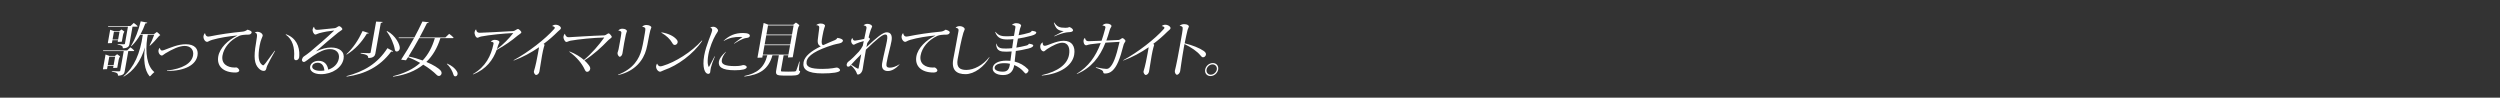 <?xml version="1.0" encoding="utf-8"?>
<!-- Generator: Adobe Illustrator 24.0.1, SVG Export Plug-In . SVG Version: 6.00 Build 0)  -->
<svg version="1.1" id="レイヤー_1" xmlns="http://www.w3.org/2000/svg" xmlns:xlink="http://www.w3.org/1999/xlink" x="0px"
	 y="0px" viewBox="0 0 1280 50" style="enable-background:new 0 0 1280 50;" xml:space="preserve">
<rect x="0" y="0" width="1280" height="50" fill="#333333" stroke="none"/>
<style type="text/css">
	.st0{fill:#FFFFFF;}
</style>
<g>
	<g>
		<path class="st0" d="M55.31,22.14c0.09,0,1.36-0.06,1.99-0.09l0.26-1.47h2.85l-0.13,0.75c-0.02,0.09,0.04,0.12,0.13,0.12
			c0.27,0,1.33-0.06,1.96-0.09l0.62-3.48c0.11-0.6,0.35-1.14,0.69-1.71c-0.42-0.36-1-0.78-1.46-1.08l-1.14,0.87h-2.61
			c-0.67-0.27-1.35-0.51-2.06-0.72l-1.2,6.75C55.2,22.08,55.22,22.14,55.31,22.14z M58.32,16.33h2.85l-0.69,3.9h-2.85L58.32,16.33z
			 M63.97,22.35c-0.04,0.24-0.21,0.33-0.66,0.33c-0.72,0-2.03-0.06-3.1-0.12L60.2,22.8c2.37,0.48,2.7,0.81,2.69,1.92
			c1.23,0,2.11-0.24,2.64-0.69c0.42-0.36,0.62-0.81,0.71-1.29l1.61-9.08h2.4l0.23-0.27c-0.61-0.6-1.24-1.14-1.99-1.65l-1.66,1.56
			H55.35l0,0.36h10.16L63.97,22.35z M65.69,26.16h2.79l0.26-0.27c-0.58-0.6-1.21-1.14-1.96-1.65l-1.66,1.56H52.8l0,0.36h10.55
			l-1.78,10.01c-0.04,0.24-0.24,0.36-0.72,0.36c-0.84,0-2.36-0.03-3.61-0.12l-0.01,0.24c2.84,0.54,3.22,0.93,3.19,2.1
			c1.23,0,2.12-0.3,2.68-0.75c0.42-0.36,0.62-0.81,0.71-1.32L65.69,26.16z M75.38,19.35l0.28-1.56h3.3
			c-0.73,2.07-1.61,3.99-2.38,5.49l0.19,0.12c1.49-1.29,3.1-3.09,4.47-4.74c0.23-0.3,0.57-0.51,0.84-0.69
			c-0.5-0.57-1.14-1.17-1.75-1.62l-1.45,1.08H72c0.92-1.65,1.66-3.42,2.35-5.28c0.06-0.15,0.12-0.15,0.24-0.18l0.56-0.09
			c0.13-0.03,0.2-0.12,0.26-0.3l-3.36-0.66c-1.22,4.86-2.81,9.08-4.97,12.62l0.15,0.15c1.8-1.68,3.29-3.69,4.56-5.91h1.32
			c-1.32,9.59-4.47,16.73-9.87,21.26l0.12,0.18c5.07-2.88,8.7-7.77,10.85-14.99c-0.86,6.18-0.26,11.72,2.32,14.75
			c0.12,0.15,0.37,0.09,0.57-0.15c0.5-0.6,1.12-1.23,1.93-1.92C75.21,33.81,74.3,26.94,75.38,19.35z M57.94,34.68
			c-0.02,0.09,0.01,0.12,0.1,0.12c0.27,0,1.36-0.06,1.99-0.09l0.73-4.11c0.11-0.6,0.36-1.2,0.7-1.77c-0.42-0.36-1.03-0.78-1.49-1.08
			l-1.15,0.9H56.1c-0.67-0.27-1.34-0.54-2.06-0.75l-1.33,7.47c-0.02,0.09,0.01,0.12,0.1,0.12c0.09,0,1.36-0.06,1.99-0.09l0.3-1.71h3
			L57.94,34.68z M55.18,33.33l0.77-4.32h3l-0.77,4.32H55.18z M95.14,22.65c-3.96,0-7.64,1.68-11.02,2.94
			c-0.48,0.18-0.86,0.27-1.16,0.27c-0.51,0-0.83-0.21-1.16-1.38c-0.36,0.36-0.55,0.75-0.63,1.17c-0.26,1.44,0.76,2.79,1.72,2.79
			c0.42,0,0.91-0.57,1.79-1.11c3.59-2.16,7.06-3.81,9.88-3.81c3.15,0,4.78,2.13,4.29,4.86c-0.7,3.96-5.23,6.84-13.37,7.74l0.05,0.24
			c9.45-0.06,14.75-3.21,15.59-7.92C101.73,25.02,99.67,22.65,95.14,22.65z M126.73,15.19c-0.96,0.66-1.63,0.93-2.64,1.02
			c-6.25,0.6-11.58,1.41-16.34,2.37c-0.5,0.09-0.84,0.15-1.05,0.15c-0.78,0-1.42-0.3-1.75-1.8c-0.4,0.39-0.63,0.87-0.74,1.44
			c-0.26,1.47,0.81,3.06,1.82,3.06c0.57,0,1.03-0.57,2.58-1.02c3.67-1.08,8.79-1.89,12.87-2.25l-0.01,0.06
			c-4.72,2.25-8.95,6.33-9.72,10.64c-0.89,5.01,2.61,8.27,8.72,8.27c1.17,0,1.92-0.33,2.03-0.99c0.1-0.57-0.91-1.62-1.48-1.62
			c-0.18,0-0.43,0.06-0.88,0.06c-3.84,0-6.96-1.98-6.22-6.18c0.7-3.93,3.76-7.83,8.66-10.07c0.88-0.39,2.51-0.6,4.63-0.6
			c0.9,0,1.52-0.45,1.64-1.11C128.97,16.09,128.08,15.55,126.73,15.19z M146.39,17.53l-0.12,0.18c3.55,2.49,4.67,6.6,4.3,11.72
			c-0.08,0.96,0.32,1.41,1.01,1.41c0.78,0,1.43-0.63,1.58-1.47c0.03-0.18,0.05-0.63,0.08-0.96
			C153.45,23.82,151.56,19.3,146.39,17.53z M134.77,33.45c-0.21,0-0.4-0.09-0.74-0.39c-1.66-1.47-2.08-4.14-1.1-9.68
			c0.54-3.06,1.45-4.44,1.56-5.04c0.17-0.93-1.16-2.07-2.75-2.07c-0.45,0-0.89,0.12-1.3,0.42c1.15,0.27,1.25,0.87,1.1,2.25
			c-0.08,0.81-0.32,2.28-0.48,3.21c-1.28,7.23-0.78,10.61,1.35,12.8c0.91,0.96,1.8,1.35,2.61,1.35c0.72,0,1.11-0.36,1.31-1.11
			c0.1-0.42,0.25-1.05,0.49-1.56c0.79-1.77,2.27-4.5,4.01-7.53l-0.19-0.12C135.73,32.79,135.13,33.45,134.77,33.45z M169.51,24.33
			c-2.37,0-4.82,0.66-7.63,1.95l-0.02-0.03c3.36-3.03,8.29-7.2,11.2-9.53c1.12-0.9,2.16-1.35,2.22-1.71
			c0.09-0.51-0.97-1.62-1.69-1.62c-0.51,0-1.37,0.96-2.16,1.02l-8.03,0.81c-0.43,0.06-0.76,0.06-0.94,0.06
			c-0.93,0-1.42-0.3-1.69-1.62c-0.43,0.42-0.6,0.87-0.69,1.35c-0.2,1.11,0.61,2.67,1.41,2.67c0.48,0,1.13-0.48,1.95-0.69
			c2.33-0.63,5.21-1.14,7.62-1.38l0.02,0.06c-3.8,3.69-8.89,8.03-12.31,10.88c-0.88,0.75-2.36,1.8-3.27,2.4
			c-0.48,0.33-0.84,1.2-0.91,1.56c-0.1,0.54,0.35,1.23,0.98,1.23c0.78,0,2.34-1.53,4.66-3.09c3.27-2.19,6.02-3.51,8.66-3.51
			c3.51,0,5.07,2.19,4.6,4.8c-0.5,2.79-2.59,4.8-5.43,5.73c-0.45-2.7-2.01-4.53-4.89-4.53c-2.28,0-4.08,1.17-4.39,2.94
			c-0.37,2.1,1.65,3.9,5.54,3.9c5.97,0,10.81-3.45,11.59-7.85C176.57,26.46,173.86,24.33,169.51,24.33z M164.09,36.26
			c-2.85,0-4.47-1.02-4.23-2.37c0.18-1.02,1.21-1.77,2.8-1.77c2.1,0,3.23,1.59,3.43,3.99C165.45,36.2,164.78,36.26,164.09,36.26z
			 M198.37,24.66c-5.14,8.01-12.02,11.93-20.96,14.33l0.08,0.24c9.34-1.26,16.97-5.07,22.71-12.71c0.08-0.12,0.2-0.12,0.29-0.12
			l0.5,0.06c0.12,0,0.22-0.03,0.31-0.21L198.37,24.66z M187.73,17.38c0.08-0.12,0.15-0.15,0.27-0.18l0.54-0.03
			c0.13-0.03,0.19-0.06,0.25-0.24l-3.14-1.05c-2.27,4.86-4.91,8.72-8.29,11.9l0.12,0.18C181.76,25.35,185.07,21.75,187.73,17.38z
			 M203.13,26.37c0.72,0,1.39-0.57,1.56-1.53c0.3-1.71-2.15-6.78-6.53-8.96l-0.21,0.18c2.15,2.73,3.76,6.69,4.16,9.14
			C202.24,26.01,202.53,26.37,203.13,26.37z M184.67,27.36c3.4,0.63,3.88,1.11,3.87,2.34c1.35,0,2.24-0.27,2.84-0.78
			c0.46-0.39,0.69-0.87,0.79-1.41l2.77-15.59c0.02-0.09,0.06-0.15,0.22-0.21l0.54-0.18c0.13-0.03,0.2-0.12,0.23-0.3l-3.36-0.18
			l-2.81,15.8c-0.05,0.27-0.25,0.39-0.79,0.39c-0.99,0-2.87-0.06-4.32-0.15L184.67,27.36z M218.3,31.71
			c3.26-3.15,5.63-7.2,7.17-12.17h6.54l0.23-0.27c-0.71-0.72-1.38-1.35-2.26-1.95l-1.95,1.86H214.8c1.29-2.37,2.53-4.77,3.7-7.14
			c0.05-0.12,0.12-0.18,0.25-0.21l0.53-0.12c0.13-0.03,0.2-0.12,0.23-0.3l-3.23-0.39c-1.3,2.76-2.68,5.49-4.12,8.15h-8.01l0,0.36
			h7.83c-2.05,3.78-4.26,7.44-6.52,10.88c-0.05,0.09,0,0.15,0.09,0.18l2.32,0.27l1.07-1.62c2.21,0.9,4.28,1.89,6.19,2.97
			c-3.39,3.06-7.9,5.31-13.92,6.81l0.05,0.24c6.36-0.87,11.47-2.94,15.45-6.15c2.76,1.65,5.11,3.48,6.94,5.31
			c0.28,0.3,0.66,0.48,1.08,0.48c0.96,0,2.01-1.38,0.88-2.76C224.57,34.89,221.85,33.18,218.3,31.71z M216.39,30.96
			c-2.25-0.84-4.73-1.56-7.25-2.04c1.92-3.06,3.74-6.21,5.48-9.38h8.01C221.31,24.06,219.31,27.87,216.39,30.96z M228.96,32.58
			l-0.18,0.15c1.84,1.65,2.91,3.87,3.38,5.46c0.21,0.66,0.5,0.9,0.98,0.9c0.57,0,1.01-0.48,1.11-1.02c0.09-0.48,0.03-0.99-0.45-1.71
			C232.94,34.98,231.33,33.57,228.96,32.58z M266.94,16.63c0.09-0.48-1.21-1.8-1.78-1.8c-0.45,0-1.59,1.02-2.35,1.08
			c-5.1,0.33-16.13,0.87-17.12,0.87c-1.02,0-1.63-0.27-1.96-1.77c-0.39,0.33-0.62,0.78-0.72,1.35c-0.22,1.23,0.64,2.97,1.45,2.97
			c0.48,0,0.89-0.45,1.98-0.66c3.85-0.75,11.77-1.59,16.29-1.74l0.02,0.06c-2.05,2.61-5.08,5.79-8.32,8.18l0.52-1.74
			c0.18-0.66,0.67-1.41,0.74-1.8c0.1-0.54-0.71-1.23-2.36-1.23c-0.72,0-1.46,0.27-2.08,0.93c1.44,0.18,1.53,0.51,1.43,1.05
			l-0.09,0.48c-1.21,5.61-3.83,11.27-10.48,15.08l0.09,0.15c6.82-2.61,10.27-7.53,12.06-12.5c4.18-2.28,7.85-4.86,10.71-7.32
			C265.56,17.77,266.86,17.08,266.94,16.63z M284.47,12.67c-0.63,0-1.27,0.21-1.77,0.66c1.21,0.3,1.41,0.69,1.36,0.96
			c-0.03,0.18-0.15,0.36-0.45,0.69c-4.42,4.98-12.99,11.69-20.66,15.86l0.09,0.15c4.52-1.65,8.97-4.08,12.96-6.81l-0.58,3.27
			c-1.26,7.08-1.96,8.51-2.07,9.11c-0.13,0.72,0.6,1.83,1.14,1.83c0.69,0,1.51-0.75,1.69-1.77c0.23-1.32,0.8-5.19,1.34-8.21
			c0.68-3.84,1.21-4.98,1.29-5.43c0.03-0.15-0.16-0.3-0.51-0.48c2.7-2.01,5.14-4.14,7.19-6.21c0.8-0.81,1.6-1.23,1.69-1.77
			C287.33,13.78,286.09,12.67,284.47,12.67z M311.62,17.08c-0.45,0-1.53,0.99-2.1,1.02c-6.72,0.21-14.95,0.78-18.31,0.96
			c-0.91,0.06-1.57-0.42-2.02-1.8c-0.36,0.36-0.57,0.84-0.66,1.38c-0.21,1.2,0.72,2.85,1.5,2.85c0.42,0,1.29-0.51,2.1-0.66
			c3.88-0.72,12.05-1.53,17.2-1.62l0.02,0.06c-2.6,3.66-6.35,8.06-10.37,11.42c-1.85-1.59-4.22-3.09-7.35-4.35l-0.15,0.18
			c3.94,2.79,6.57,6.21,7.8,8.9c0.48,1.02,0.75,1.35,1.38,1.35c0.72,0,1.38-0.66,1.51-1.44c0.11-0.6-0.09-1.17-0.75-2.04
			c-0.61-0.81-1.34-1.59-2.19-2.37c4.69-2.94,8.93-6.9,12-10.13c0.7-0.75,1.92-1.38,2-1.83C313.31,18.52,312.1,17.08,311.62,17.08z
			 M330.95,12.79c-0.84,0-1.61,0.27-2.17,0.93c1.26,0.15,1.62,0.51,1.64,1.05c0.05,0.75-0.36,2.85-0.86,5.67
			c-0.28,1.56-0.62,3.33-1.01,4.83c-1.27,4.95-4.33,10.01-12.11,12.98l0.09,0.18c8.72-1.98,12.88-7.68,14.35-13.07
			c0.42-1.53,0.74-3.18,1.06-4.95c0.34-1.92,0.7-3.6,1-4.8c0.19-0.75,0.46-1.08,0.54-1.53C333.59,13.48,332.39,12.79,330.95,12.79z
			 M317.3,29.07c0.57,0,1.22-0.78,1.38-1.68c0.16-0.9,0.48-3.03,0.9-5.43c0.27-1.53,0.69-3.54,0.87-4.38
			c0.17-0.78,0.46-1.23,0.52-1.56c0.11-0.6-0.78-1.32-2.31-1.32c-0.84,0-1.49,0.27-2.11,0.93c1.35,0.18,1.63,0.63,1.6,1.14
			c-0.03,0.69-0.26,1.95-0.77,4.83c-0.28,1.59-0.51,2.85-0.68,3.66c-0.18,0.87-0.46,1.41-0.53,1.8
			C316.02,27.84,316.79,29.07,317.3,29.07z M339.43,33.69c-0.66,0.18-0.95,0.27-1.28,0.27c-0.66,0-1.16-0.24-1.73-1.41
			c-0.28,0.42-0.41,0.78-0.47,1.14c-0.26,1.44,0.96,3.03,2.01,3.03c0.48,0,1.17-0.51,2.13-0.84c6.67-2.28,14.8-8.03,19.45-14.99
			l-0.15-0.18C354.01,26.7,345.66,31.86,339.43,33.69z M344.18,21.96c0.41,0.75,0.74,1.05,1.31,1.05c0.75,0,1.34-0.6,1.46-1.32
			c0.1-0.57-0.14-1.08-0.77-1.74c-1.47-1.53-3.91-2.79-7.46-3.39l-0.12,0.18C341.19,18.19,343.13,20.1,344.18,21.96z M379.04,18.91
			c0.39,0,0.81,0,1.1,0.03l-0.01,0.03c-1.33,0.93-2.48,1.8-4.33,3.27l0.1,0.12c1.73-1.14,3.09-1.86,4.42-2.43
			c0.78-0.33,1.46-0.48,2.16-0.54c0.85-0.06,1.36-0.57,1.42-0.93c0.15-0.84-0.71-1.56-3.44-1.56c-4.08,0-6.93,1.2-9.93,3.93
			l0.1,0.12C373.55,19.27,375.8,18.91,379.04,18.91z M382.34,34.41c0.08-0.45-0.7-1.11-1.78-1.11c-0.51,0-1.03,0.54-4.26,0.54
			c-5.49,0-7.09-1.08-6.73-3.15c0.21-1.17,0.84-2.52,2.14-4.11l-0.11-0.06c-2.02,1.77-3.26,3.51-3.5,4.86
			c-0.5,2.79,1.4,4.59,8.12,4.59C380.14,35.96,382.15,35.45,382.34,34.41z M365.18,13.69c-0.57,0-1.07,0.12-1.55,0.45
			c0.96,0.33,1.09,0.81,0.95,1.59c-0.29,1.65-3.1,7.47-4.03,12.71c-1.1,6.21,0.37,9.38,2.05,9.38c0.51,0,0.93-0.33,1.01-0.81
			c0.13-0.72,0.12-1.35,0.36-2.37c0.35-1.44,1.06-3.42,2.07-5.73l-0.16-0.09l-2.72,5.16c-0.09,0.18-0.19,0.24-0.25,0.24
			c-0.21,0-1.03-1.8-0.24-6.24c0.63-3.54,2.33-7.71,3.79-10.19c0.51-0.87,1.08-1.53,1.17-2.04
			C367.78,14.95,366.53,13.69,365.18,13.69z M409.05,35.66c0.03-1.2,0.23-2.79,0.4-4.11l-0.2-0.06c-0.43,1.38-0.97,3.09-1.47,4.38
			c-0.12,0.33-0.24,0.48-0.4,0.57c-0.24,0.15-0.64,0.24-3.82,0.24c-3.21,0-3.55-0.09-3.65-0.21c-0.07-0.09-0.11-0.21-0.02-0.75
			l1.32-7.41h2.4l-0.18,0.99c-0.02,0.09,0.01,0.12,0.1,0.12c0.36,0,1.63-0.06,2.35-0.09l2.54-14.27c0.14-0.81,0.45-1.5,0.86-2.16
			c-0.48-0.48-1.2-0.99-1.77-1.35l-1.37,1.11h-12.74c-0.78-0.33-1.62-0.66-2.42-0.9l-3.14,17.69c-0.02,0.09,0.04,0.12,0.13,0.12
			c0.18,0,1.6-0.06,2.32-0.09l0.21-1.17h2.37c-1.65,6.6-5.45,9.23-11.78,10.61l0.1,0.27c7.72-0.93,12.28-3.66,14.29-10.88h3.3
			l-1.36,7.68c-0.18,1.02-0.14,1.65,0.26,2.07c0.48,0.51,1.35,0.66,5.43,0.66c4.08,0,4.91-0.15,5.55-0.54
			c0.57-0.36,0.85-0.72,1.03-1.74C409.21,36.29,409.03,36.11,409.05,35.66z M393.23,13.03h13.1l-0.83,4.65h-13.1L393.23,13.03z
			 M392.34,18.04h13.1l-0.84,4.74h-13.1L392.34,18.04z M390.57,27.96l0.86-4.83h13.1l-0.86,4.83H390.57z M428.75,19.39
			c-0.35,0.6-0.7,0.9-1.22,1.11c-1.78,0.75-3.92,1.62-5.68,2.46c-0.17,0.09-0.33,0.15-0.45,0.15c-0.09,0-0.16-0.09-0.24-0.15
			c-0.7-0.63-0.54-1.86-0.06-4.53c0.76-4.26,1.21-4.59,1.3-5.13c0.12-0.69-0.83-1.26-2.26-1.26c-0.84,0-1.71,0.33-2.25,0.84
			c1.13,0.03,1.57,0.45,1.57,1.11c-0.01,1.08-0.66,4.89-0.78,6.57c-0.11,1.44,0.16,2.49,1.53,3.18c-5.02,2.43-8.26,5.13-8.78,8.06
			c-0.66,3.69,1.85,5.79,9.67,5.79c5.1,0,8.82-0.51,9.01-1.59c0.09-0.48-0.71-1.41-1.82-1.41c-0.45,0-2.55,0.69-7.2,0.69
			c-6.12,0-8.61-0.96-8.09-3.9c0.52-2.91,4.83-5.73,13.68-8.45c0.89-0.27,1.88-0.45,3-0.69c1.37-0.3,1.8-0.84,1.89-1.38
			C431.68,20.28,430.71,19.65,428.75,19.39z M455.53,34.65c-1.38,0-1.93-0.6-1.62-2.37c0.75-4.23,2.04-8.42,2.54-11.27
			c0.5-2.79-0.29-4.47-2.47-4.47c-1.95,0-5.08,2.61-10.37,7.56l0.43-2.07c0.67-1.08,1.32-1.71,1.38-2.04
			c0.03-0.18-0.31-0.6-0.69-0.84c0.41-1.62,0.78-3.03,1.06-3.78c0.36-0.99,0.68-1.47,0.73-1.74c0.1-0.54-0.77-1.41-2.45-1.41
			c-0.81,0-1.36,0.24-1.94,0.78c1.44,0.18,1.64,0.75,1.49,1.56c-0.12,0.69-0.62,3-1.13,5.37c-2.27,0.45-4.23,0.87-4.74,0.87
			c-0.57,0-1.07-0.21-1.34-1.38c-0.37,0.39-0.53,0.78-0.62,1.29c-0.16,0.9,0.54,2.19,1.32,2.19c0.3,0,0.72-0.33,1.18-0.54
			c1.04-0.48,2.41-0.93,3.95-1.32l-0.48,2.37c-0.58,1.08-1.22,2.13-2,3c-1.68,1.86-4.01,4.17-5.41,5.16
			c-0.38,0.27-0.75,0.87-0.83,1.29c-0.13,0.75,0.19,1.29,0.76,1.29c0.33,0,0.78-0.18,1.12-0.57l0.22-0.24
			c1.64,1.56,2.53,2.82,2.92,3.84c0.2,0.57,0.3,0.99,0.69,0.99c1.02,0,2.17-1.05,2.47-2.79c0.14-0.78,0.57-3.87,1.63-9.86l0.02-0.09
			c5.61-5.43,8.49-7.77,9.9-7.77c1.14,0,1.25,1.05,0.85,3.33c-0.52,2.91-1.7,7.23-2.44,11.36c-0.47,2.64,0.66,4.02,2.94,4.02
			c2.01,0,4.13-1.32,5.96-3.33l-0.04-0.12C458.75,34.05,457.02,34.65,455.53,34.65z M439.63,34.83c-0.05,0.27-0.12,0.33-0.3,0.33
			c-0.27,0-1.74-0.81-3.53-2.07c1.38-1.53,3.4-3.6,5.15-5.34C440.5,30.27,439.92,33.39,439.63,34.83z M484.16,15.19
			c-0.96,0.66-1.63,0.93-2.64,1.02c-6.25,0.6-11.58,1.41-16.34,2.37c-0.5,0.09-0.84,0.15-1.05,0.15c-0.78,0-1.42-0.3-1.75-1.8
			c-0.4,0.39-0.63,0.87-0.74,1.44c-0.26,1.47,0.81,3.06,1.82,3.06c0.57,0,1.03-0.57,2.58-1.02c3.67-1.08,8.79-1.89,12.87-2.25
			l-0.01,0.06c-4.72,2.25-8.95,6.33-9.72,10.64c-0.89,5.01,2.61,8.27,8.72,8.27c1.17,0,1.92-0.33,2.03-0.99
			c0.1-0.57-0.91-1.62-1.48-1.62c-0.18,0-0.43,0.06-0.88,0.06c-3.84,0-6.96-1.98-6.22-6.18c0.7-3.93,3.76-7.83,8.66-10.07
			c0.88-0.39,2.51-0.6,4.63-0.6c0.9,0,1.52-0.45,1.64-1.11C486.39,16.09,485.5,15.55,484.16,15.19z M494.77,35.81
			c-3.36,0-5.19-1.32-4.46-5.46c0.82-4.59,1.92-10.13,2.91-13.49c0.29-0.96,0.65-1.44,0.71-1.83c0.12-0.66-1-1.65-2.62-1.65
			c-0.84,0-1.58,0.3-2.06,0.81c1.4,0.21,1.67,0.75,1.5,1.68c-0.9,5.4-1.91,10.07-2.69,14.48c-1,5.61,1.79,7.62,6.26,7.62
			c4.56,0,9.68-3.87,12.3-8.63l-0.13-0.09C503.27,33.39,498.61,35.81,494.77,35.81z M528.31,15.76c-0.3,0.51-0.72,0.84-1.38,1.02
			c-1.89,0.54-3.68,0.96-5.41,1.26l0.7-3.24c0.16-0.75,0.52-1.23,0.58-1.59c0.11-0.63-0.84-1.35-2.49-1.35
			c-0.84,0-1.58,0.27-2.2,0.93c1.76,0.21,1.9,0.6,1.75,1.47c-0.25,1.41-0.5,2.79-0.7,4.11c-1.32,0.15-2.53,0.21-3.64,0.21
			c-2.13,0-4.18-0.12-5.83-2.28l-0.17,0.09c1.15,3.33,3.58,3.81,6.16,3.81c1.02,0,2.07-0.03,3.2-0.15l-0.67,4.62
			c-1.1,0.12-2.16,0.18-3.06,0.18c-2.34,0-4.26,0-4.98-2.49L510,22.41c0.12,3.9,2.43,4.05,5.37,4.05c0.78,0,1.62-0.03,2.6-0.12
			l-0.64,4.8c-0.68-0.06-1.39-0.09-2.08-0.09c-4.11,0-6.59,1.47-6.95,3.51c-0.42,2.34,1.89,3.87,5.28,3.87
			c3.36,0,5.11-1.74,5.68-4.95l0.03-0.18c1.98,0.81,3.74,2.07,5.07,3.69c0.44,0.54,0.6,0.66,0.84,0.66c0.57,0,1.29-0.84,1.4-1.44
			c0.06-0.33-0.02-0.54-0.36-0.87c-1.85-1.89-4.12-3.15-6.73-3.81c0.18-1.5,0.31-3.24,0.6-5.43c1.81-0.24,3.92-0.63,6.36-1.23
			c1.82-0.45,2.45-0.99,2.55-1.5c0.06-0.36-0.23-0.72-2.19-0.99c-0.37,0.54-0.61,0.75-1.33,0.93c-1.82,0.45-3.57,0.84-5.14,1.08
			l0.82-4.62c2.03-0.3,4.28-0.78,6.86-1.47c1.89-0.51,2.44-1.05,2.53-1.56C530.63,16.36,530.3,16.03,528.31,15.76z M517,33.33
			c-0.39,2.19-1.23,3.36-3.51,3.36c-2.64,0-4.47-0.81-4.22-2.22c0.22-1.23,1.79-2.13,5.06-2.13c0.96,0,1.87,0.12,2.76,0.3
			C517.04,32.91,517.04,33.12,517,33.33z M544.63,15.91c-1.24,0.57-2.96,1.5-4.85,2.52l0.12,0.18c2.42-1.11,4.38-1.71,5.93-1.98
			c0.65-0.12,1.41-0.15,1.86-0.18c1.15-0.06,1.64-0.48,1.72-0.9c0.07-0.42-0.64-1.32-1.85-1.71c-0.65,0.3-1.12,0.39-2.02,0.39
			c-3.03,0-4.32-0.51-5.76-2.7l-0.2,0.12C540.51,14.5,541.51,15.76,544.63,15.91z M544.59,20.88c-3.81,0-8.28,2.58-9.66,2.58
			c-0.75,0-1.19-0.54-1.03-1.77c-0.72,0.36-1.12,0.93-1.25,1.65c-0.26,1.47,0.67,2.97,1.72,2.97c0.45,0,0.83-0.6,1.71-1.17
			c2.94-1.89,5.86-3.27,7.87-3.27c2.97,0,4.01,2.76,3.4,6.18c-0.85,4.8-5.5,8.51-13.97,10.43l0.05,0.21
			c9.62-0.84,15.59-5.22,16.54-10.58C550.73,23.79,548.82,20.88,544.59,20.88z M576.24,21.03c0.09-0.48-1.08-1.53-1.56-1.53
			c-0.39,0-1.15,0.93-1.91,0.96l-6.32,0.3c0.63-1.71,1.2-3.54,1.75-5.46c0.3-1.02,0.8-1.47,0.87-1.86c0.11-0.63-0.84-1.35-2.34-1.35
			c-0.99,0-1.63,0.24-2.33,0.96c1.44,0.15,1.67,0.57,1.58,1.05c-0.03,0.18-0.09,0.48-0.24,1.02c-0.54,2.04-1.12,3.96-1.74,5.73
			c-3.23,0.15-5.95,0.24-6.58,0.24c-1.02,0-1.6-0.3-1.94-1.71c-0.46,0.39-0.61,0.75-0.69,1.2c-0.2,1.11,0.35,2.61,1.31,2.61
			c0.48,0,0.8-0.3,2.31-0.54c1.39-0.21,3.19-0.42,5.17-0.6c-2.67,7.08-6.3,11.99-12.27,15.71l0.09,0.15
			c7.32-3.21,11.58-8.48,14.61-16.07c2.4-0.18,4.95-0.33,7.21-0.42c-1.88,8.07-3.3,11.66-5.21,13.28c-0.49,0.42-0.91,0.57-1.6,0.57
			c-0.87,0-2.36-0.21-5.28-0.84l-0.07,0.24c3.14,1.05,3.75,1.53,3.81,2.34c0.04,0.45,0.34,0.63,0.91,0.63
			c1.35,0,2.62-0.39,3.76-1.44c2.26-2.07,3.83-5.7,5.77-13.37C575.5,22.14,576.18,21.36,576.24,21.03z M596.6,12.67
			c-0.63,0-1.27,0.21-1.77,0.66c1.21,0.3,1.41,0.69,1.36,0.96c-0.03,0.18-0.15,0.36-0.45,0.69c-4.42,4.98-12.99,11.69-20.66,15.86
			l0.09,0.15c4.52-1.65,8.97-4.08,12.96-6.81l-0.58,3.27c-1.26,7.08-1.96,8.51-2.07,9.11c-0.13,0.72,0.6,1.83,1.14,1.83
			c0.69,0,1.51-0.75,1.69-1.77c0.23-1.32,0.8-5.19,1.34-8.21c0.68-3.84,1.21-4.98,1.29-5.43c0.03-0.15-0.16-0.3-0.51-0.48
			c2.7-2.01,5.14-4.14,7.19-6.21c0.8-0.81,1.6-1.23,1.69-1.77C599.46,13.78,598.22,12.67,596.6,12.67z M616.29,26.07
			c-2.11-1.47-5.74-2.94-9.74-3.9c0.55-2.73,1.23-5.91,1.49-6.84c0.24-0.84,0.59-1.29,0.65-1.65c0.12-0.69-0.81-1.32-2.43-1.32
			c-0.84,0-1.57,0.24-2.31,0.84c1.05,0.18,1.48,0.45,1.57,0.93c0.17,0.75-0.45,3.9-1.47,9.59c-1.82,10.25-2.43,11.99-2.53,12.56
			c-0.15,0.87,0.48,2.01,1.11,2.01c0.57,0,1.44-0.87,1.61-1.83c0.18-0.99,0.79-5.97,1.94-12.44c0.08-0.45,0.2-0.96,0.29-1.47
			c3.53,1.71,6.62,3.9,8.07,5.73c0.62,0.75,0.92,1.05,1.4,1.05c0.75,0,1.37-0.6,1.5-1.35C617.56,27.36,617.23,26.73,616.29,26.07z
			 M620.96,32.28c-1.86,0-3.59,1.47-3.92,3.33c-0.33,1.86,0.88,3.33,2.74,3.33c1.86,0,3.59-1.47,3.92-3.33
			C624.03,33.75,622.82,32.28,620.96,32.28z M623.01,35.6c-0.26,1.44-1.67,2.64-3.11,2.64s-2.4-1.2-2.14-2.64
			c0.26-1.44,1.64-2.64,3.08-2.64C622.28,32.97,623.26,34.17,623.01,35.6z"/>
	</g>
</g>
</svg>
